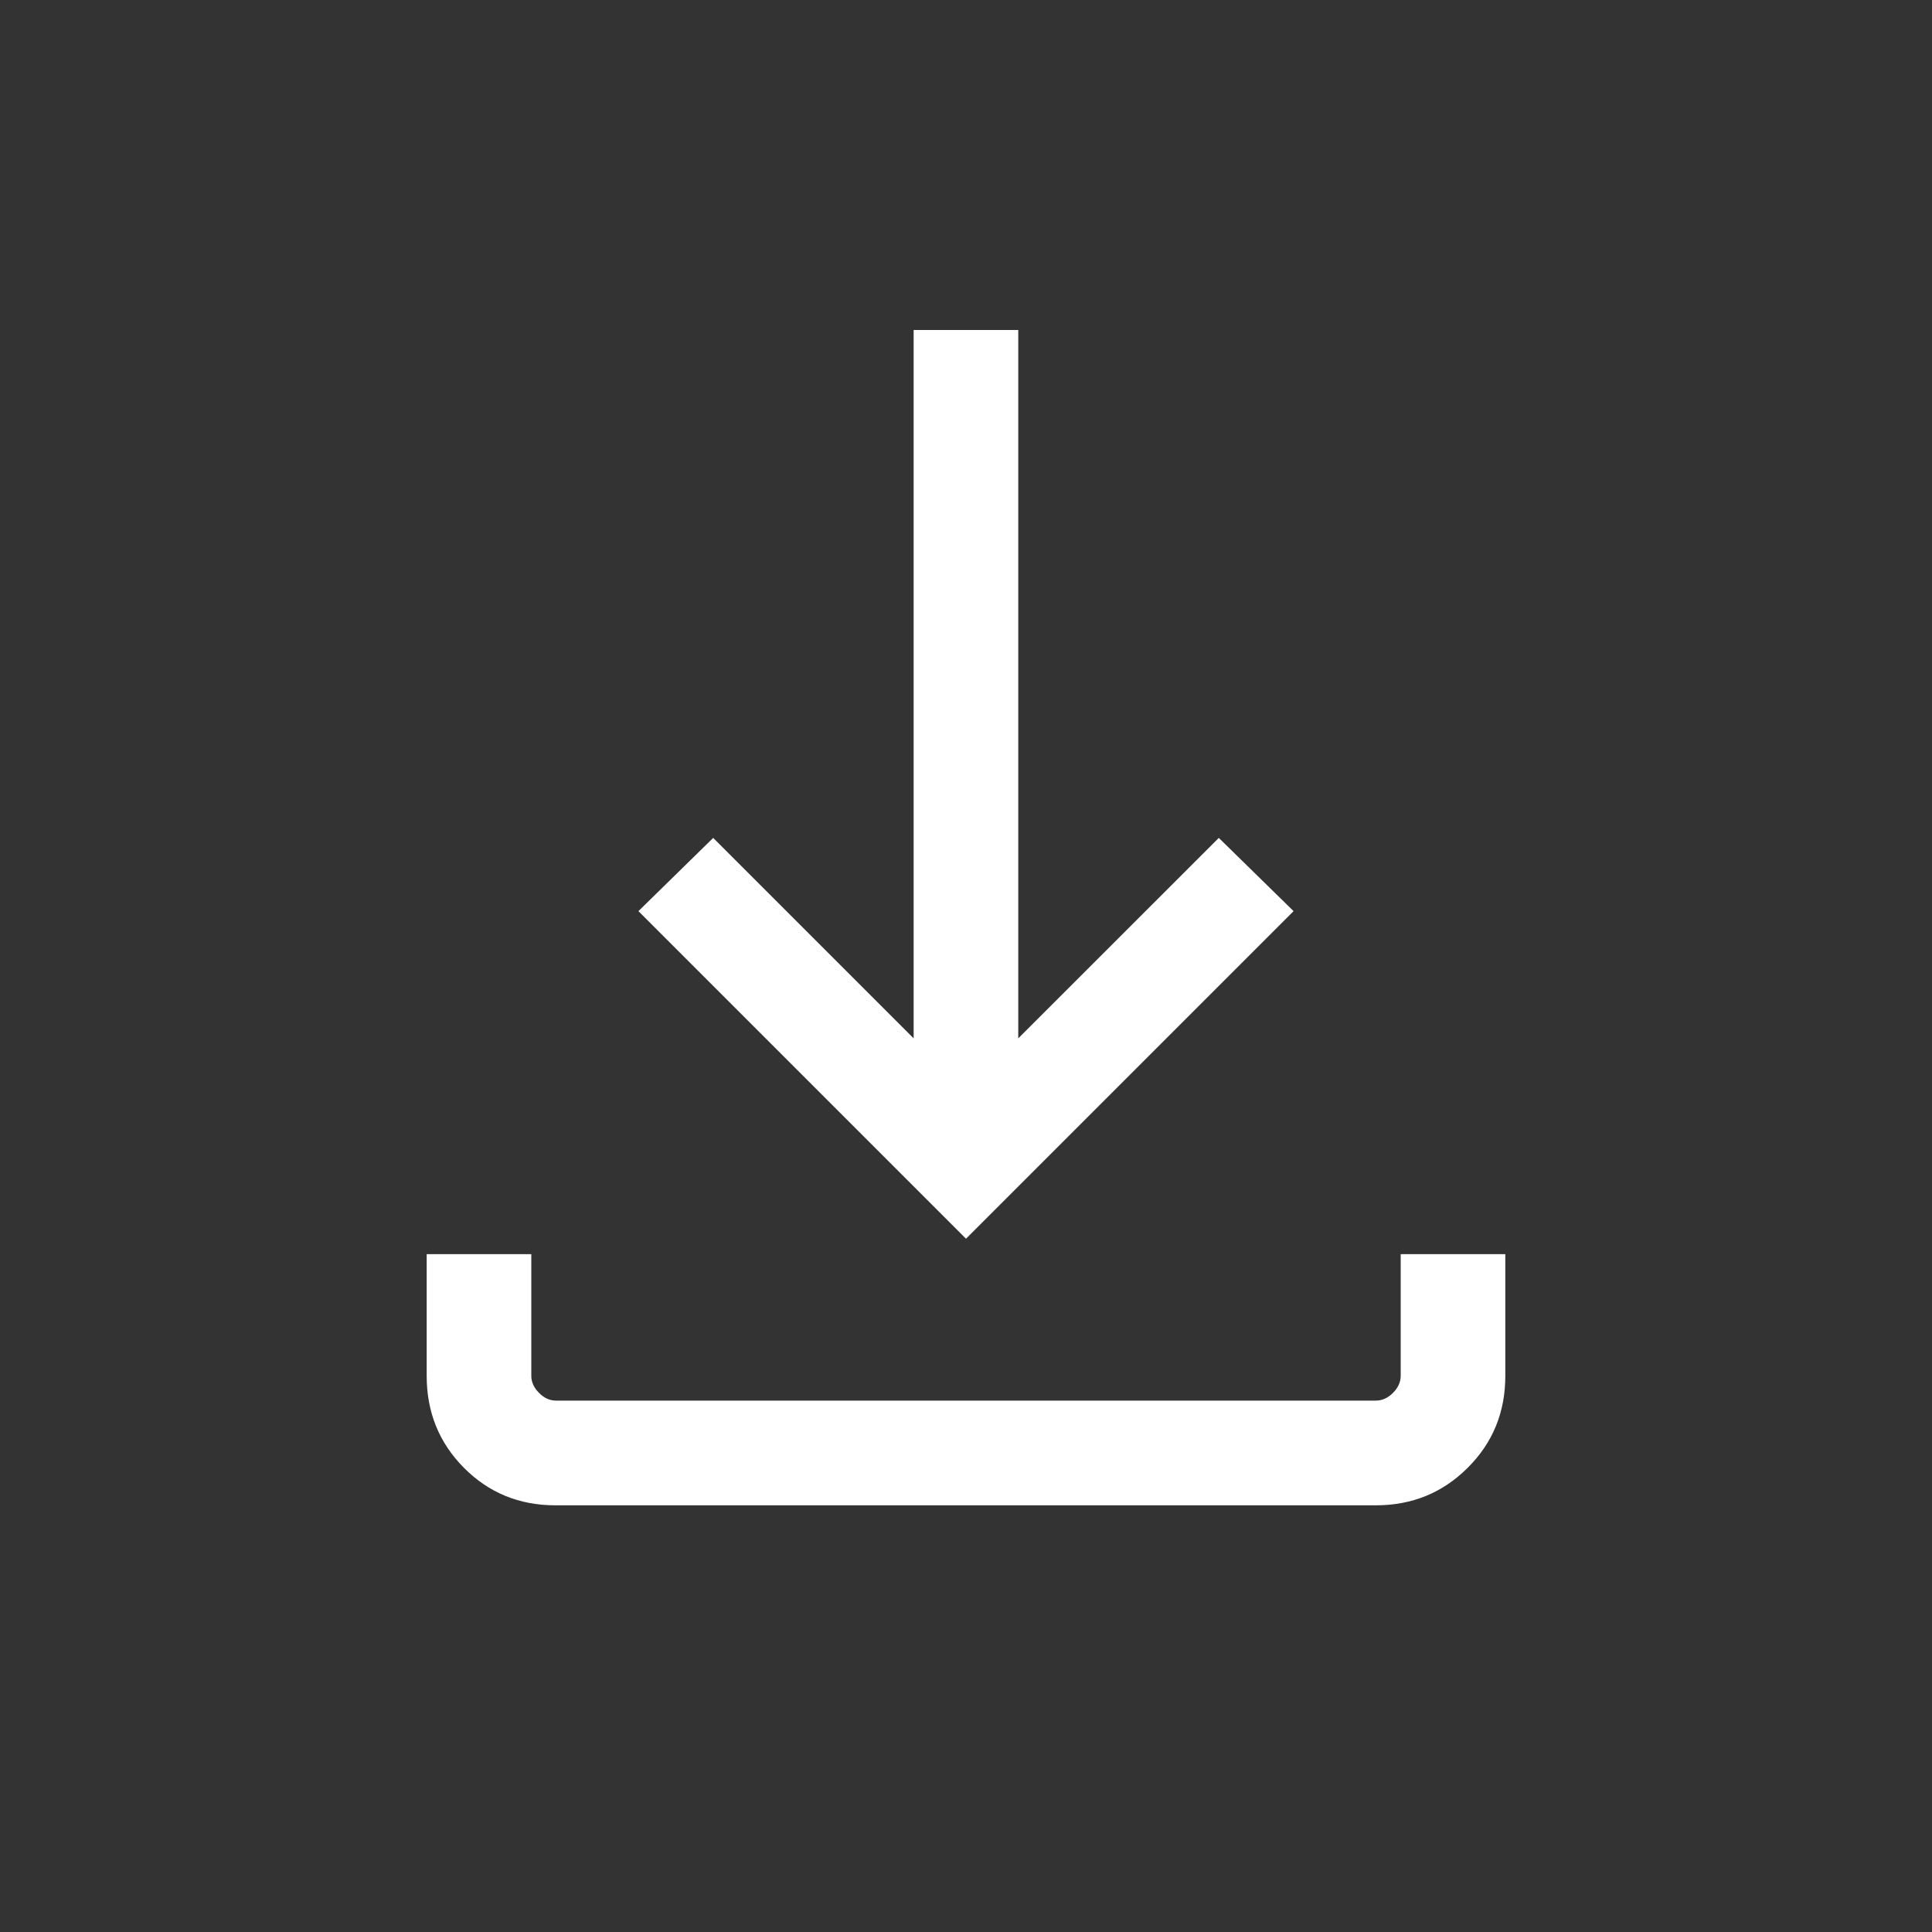 <svg width="20" height="20" viewBox="0 0 20 20" fill="none" xmlns="http://www.w3.org/2000/svg">
<rect x="0" y="0" width="20" height="20" fill="#333333" stroke="none"/>
<mask id="mask0_812_8263" style="mask-type:alpha" maskUnits="userSpaceOnUse" x="0" y="0" width="20" height="20">
<rect width="20" height="20" fill="#D9D9D9"/>
</mask>
<g mask="url(#mask0_812_8263)">
<path d="M10 12.823L6.609 9.432L7.383 8.674L9.458 10.749V3.416H10.541V10.749L12.617 8.674L13.391 9.432L10 12.823ZM5.75 15.583C5.375 15.583 5.059 15.453 4.802 15.194C4.545 14.935 4.417 14.618 4.417 14.243V12.983H5.5V14.243C5.5 14.307 5.527 14.366 5.58 14.419C5.633 14.473 5.692 14.499 5.756 14.499H14.243C14.307 14.499 14.366 14.473 14.42 14.419C14.473 14.366 14.5 14.307 14.5 14.243V12.983H15.583V14.243C15.583 14.618 15.454 14.935 15.194 15.194C14.935 15.453 14.618 15.583 14.242 15.583H5.75Z" fill="white"/>
</g>
</svg>
